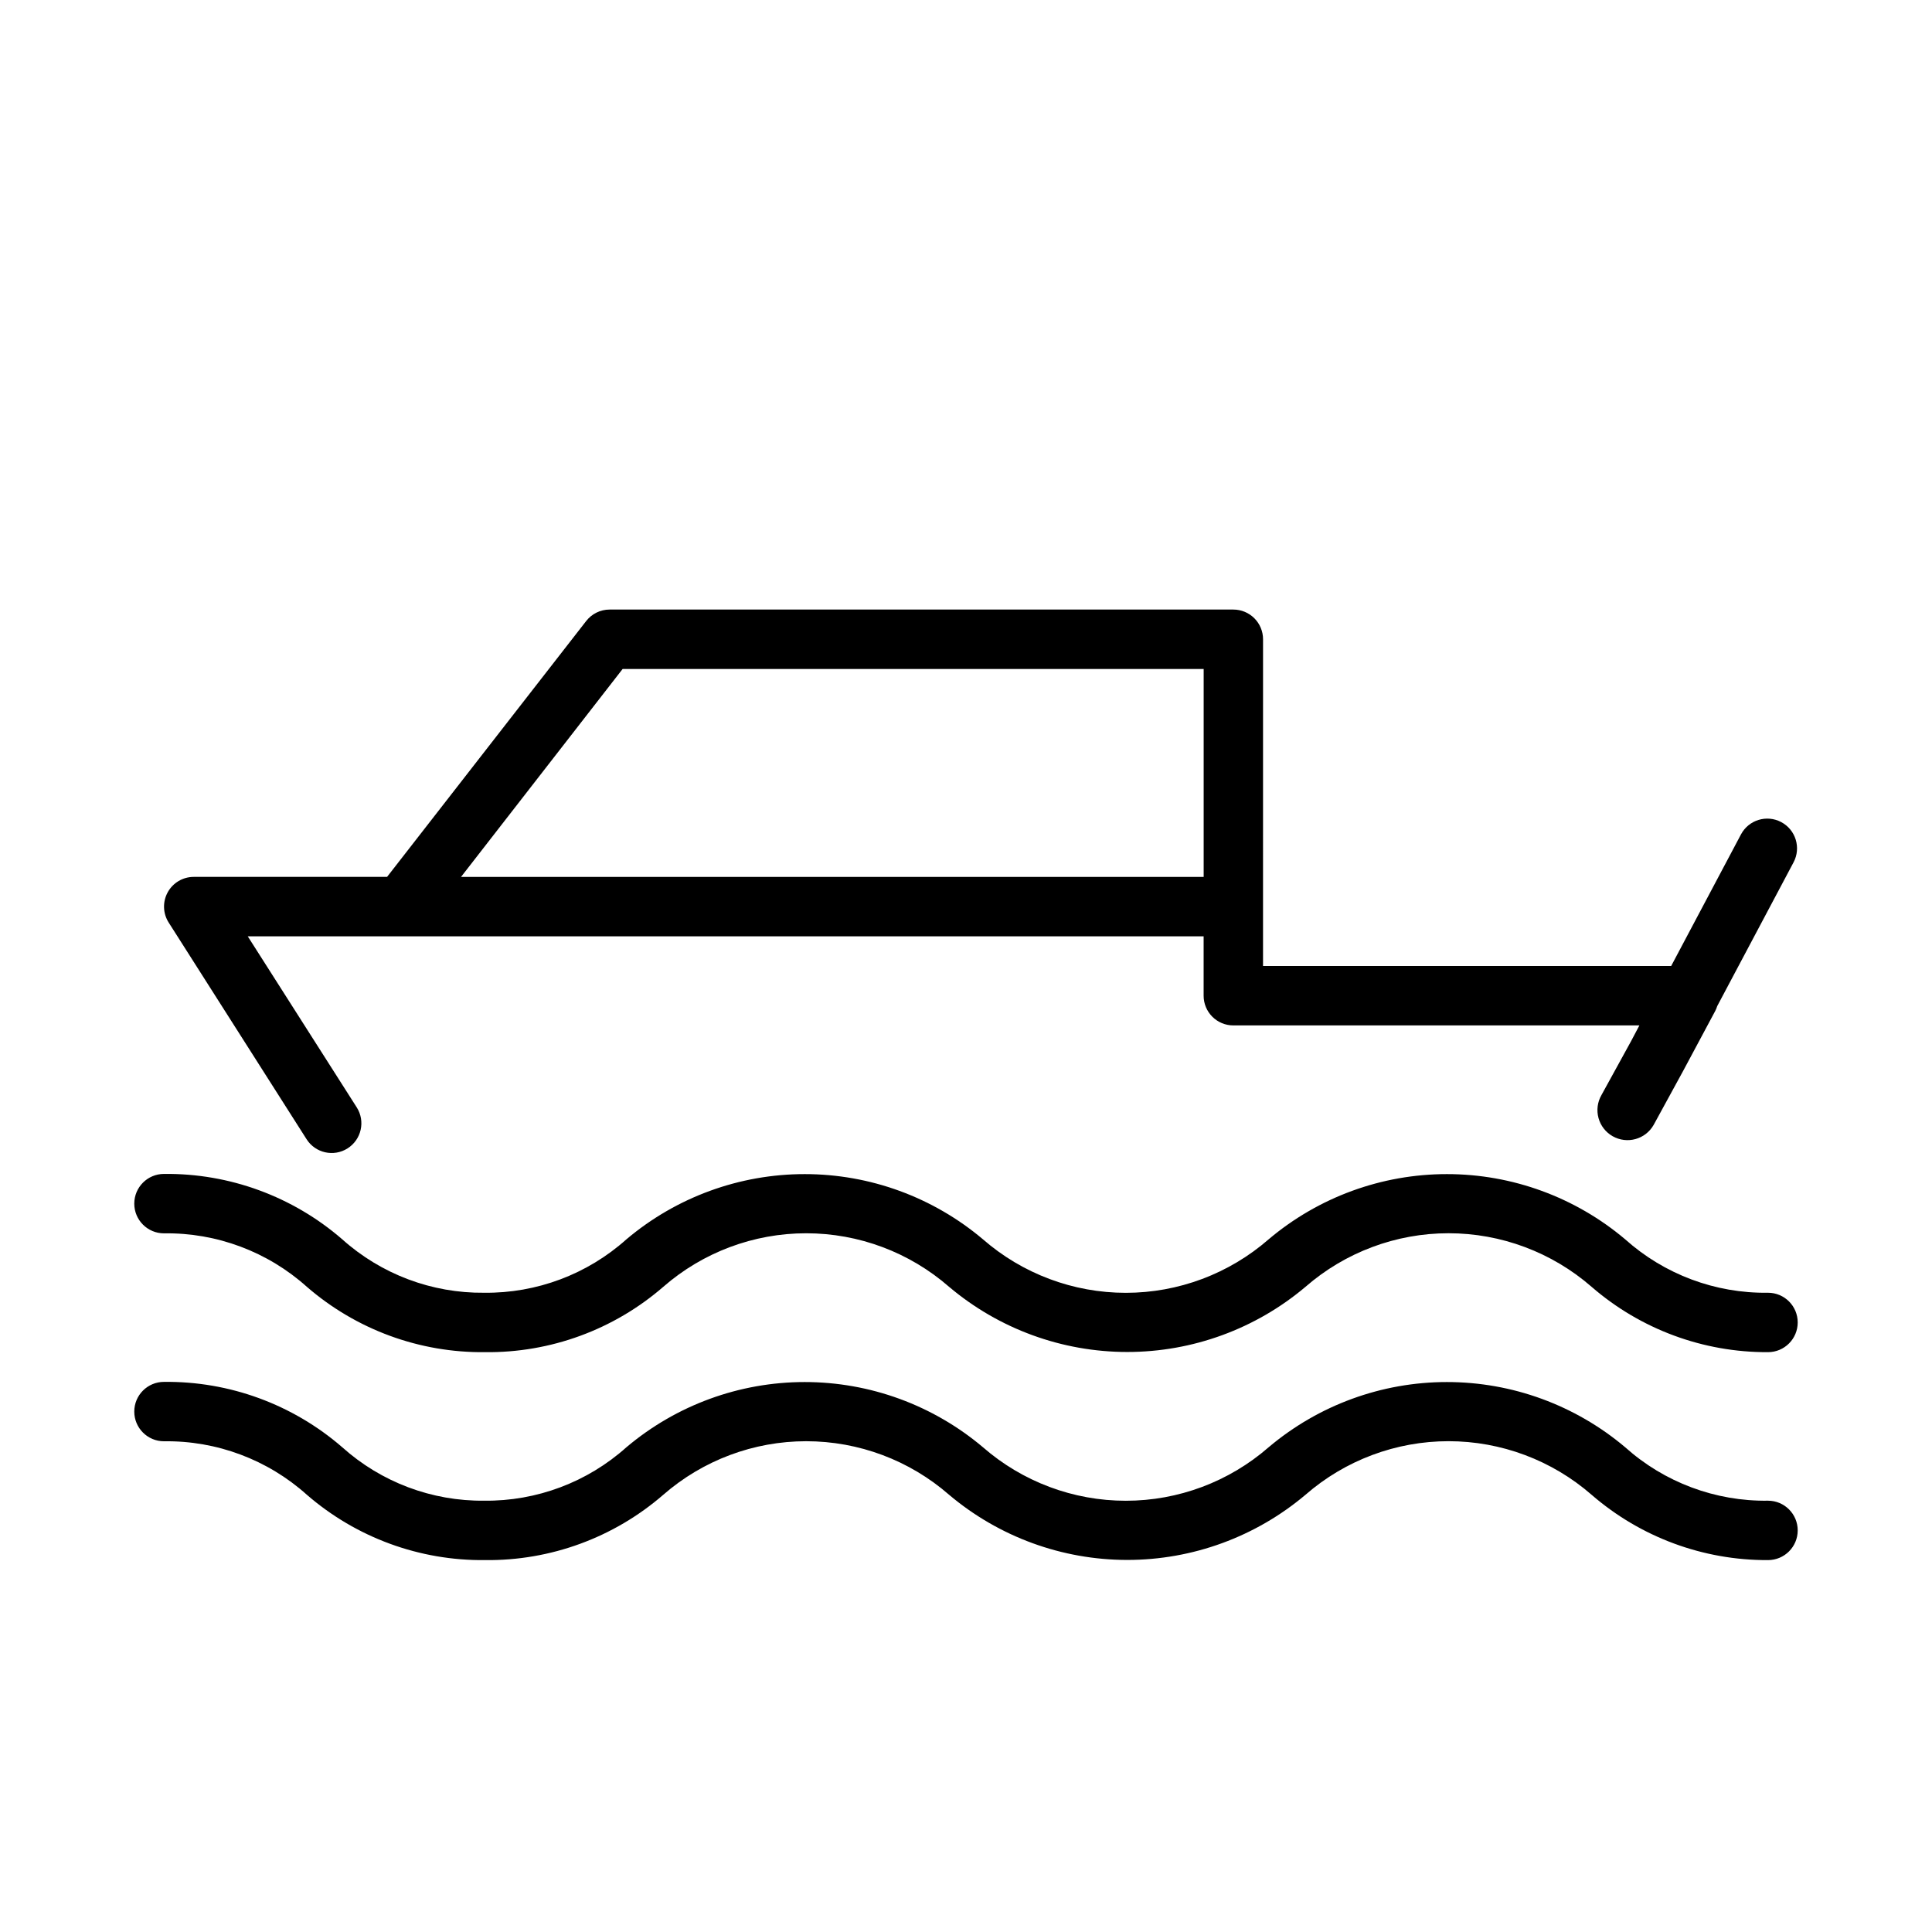 <?xml version="1.0" encoding="UTF-8"?>
<!-- Uploaded to: SVG Repo, www.svgrepo.com, Generator: SVG Repo Mixer Tools -->
<svg fill="#000000" width="800px" height="800px" version="1.1" viewBox="144 144 512 512" xmlns="http://www.w3.org/2000/svg">
 <g>
  <path d="m612.54 486.59c-13.953 0.199-27.469-4.859-37.863-14.168-13.211-11.156-29.941-17.273-47.234-17.273-17.289 0-34.02 6.117-47.23 17.273-10.492 9.148-23.945 14.188-37.863 14.188-13.922 0-27.371-5.039-37.867-14.188-13.211-11.156-29.941-17.273-47.23-17.273-17.289 0-34.023 6.117-47.234 17.273-10.352 9.273-23.805 14.328-37.707 14.168-13.871 0.148-27.297-4.91-37.625-14.168-13.098-11.355-29.902-17.52-47.234-17.32-4.348 0-7.871 3.527-7.871 7.875 0 4.348 3.523 7.871 7.871 7.871 13.953-0.207 27.473 4.852 37.863 14.168 13.098 11.355 29.902 17.52 47.234 17.32 17.332 0.199 34.137-5.965 47.23-17.32 10.496-9.148 23.945-14.188 37.867-14.188 13.918 0 27.371 5.039 37.863 14.188 13.211 11.156 29.941 17.273 47.23 17.273 17.293 0 34.023-6.117 47.234-17.273 10.504-9.152 23.969-14.195 37.902-14.195s27.398 5.043 37.906 14.195c12.973 11.25 29.586 17.402 46.758 17.32 4.348 0 7.871-3.527 7.871-7.875 0-4.348-3.523-7.871-7.871-7.871z"/>
  <path d="m612.54 541.7c-13.953 0.199-27.469-4.859-37.863-14.172-13.211-11.152-29.941-17.273-47.234-17.273-17.289 0-34.02 6.121-47.23 17.273-10.492 9.148-23.945 14.188-37.863 14.188-13.922 0-27.371-5.039-37.867-14.188-13.211-11.152-29.941-17.273-47.23-17.273-17.289 0-34.023 6.121-47.234 17.273-10.352 9.273-23.805 14.328-37.707 14.172-13.871 0.145-27.297-4.91-37.625-14.172-13.098-11.355-29.902-17.516-47.234-17.316-4.348 0-7.871 3.523-7.871 7.871s3.523 7.871 7.871 7.871c13.953-0.203 27.473 4.856 37.863 14.172 13.098 11.355 29.902 17.516 47.234 17.316 17.332 0.199 34.137-5.961 47.23-17.316 10.496-9.148 23.945-14.188 37.867-14.188 13.918 0 27.371 5.039 37.863 14.188 13.211 11.152 29.941 17.273 47.23 17.273 17.293 0 34.023-6.121 47.234-17.273 10.504-9.152 23.969-14.195 37.902-14.195s27.398 5.043 37.906 14.195c12.973 11.246 29.586 17.402 46.758 17.316 4.348 0 7.871-3.523 7.871-7.871s-3.523-7.871-7.871-7.871z"/>
  <path d="m478.72 313.41c0-2.086-0.828-4.09-2.305-5.566-1.477-1.477-3.481-2.305-5.566-2.305h-165.31c-2.438 0.004-4.734 1.137-6.219 3.07l-52.742 67.777h-51.25c-2.875 0.004-5.519 1.578-6.894 4.102-1.379 2.527-1.27 5.602 0.285 8.02l36.523 57.387c2.328 3.676 7.191 4.769 10.863 2.441 3.676-2.324 4.769-7.188 2.441-10.863l-28.891-45.344h253.32v15.746c0 2.086 0.828 4.09 2.305 5.566s3.477 2.305 5.566 2.305h107.61l-2.203 4.172-7.871 14.328c-1.047 1.836-1.316 4.012-0.758 6.051 0.562 2.039 1.91 3.769 3.746 4.812 3.828 2.172 8.691 0.836 10.863-2.992l7.871-14.406 8.422-15.742h0.004c0.223-0.43 0.41-0.879 0.551-1.34l20.23-38.102c2.043-3.848 0.582-8.621-3.266-10.664s-8.625-0.582-10.668 3.266l-18.5 34.875h-108.16zm-212.54 62.977 42.824-55.105h153.98v55.105z"/>
 </g>
</svg>